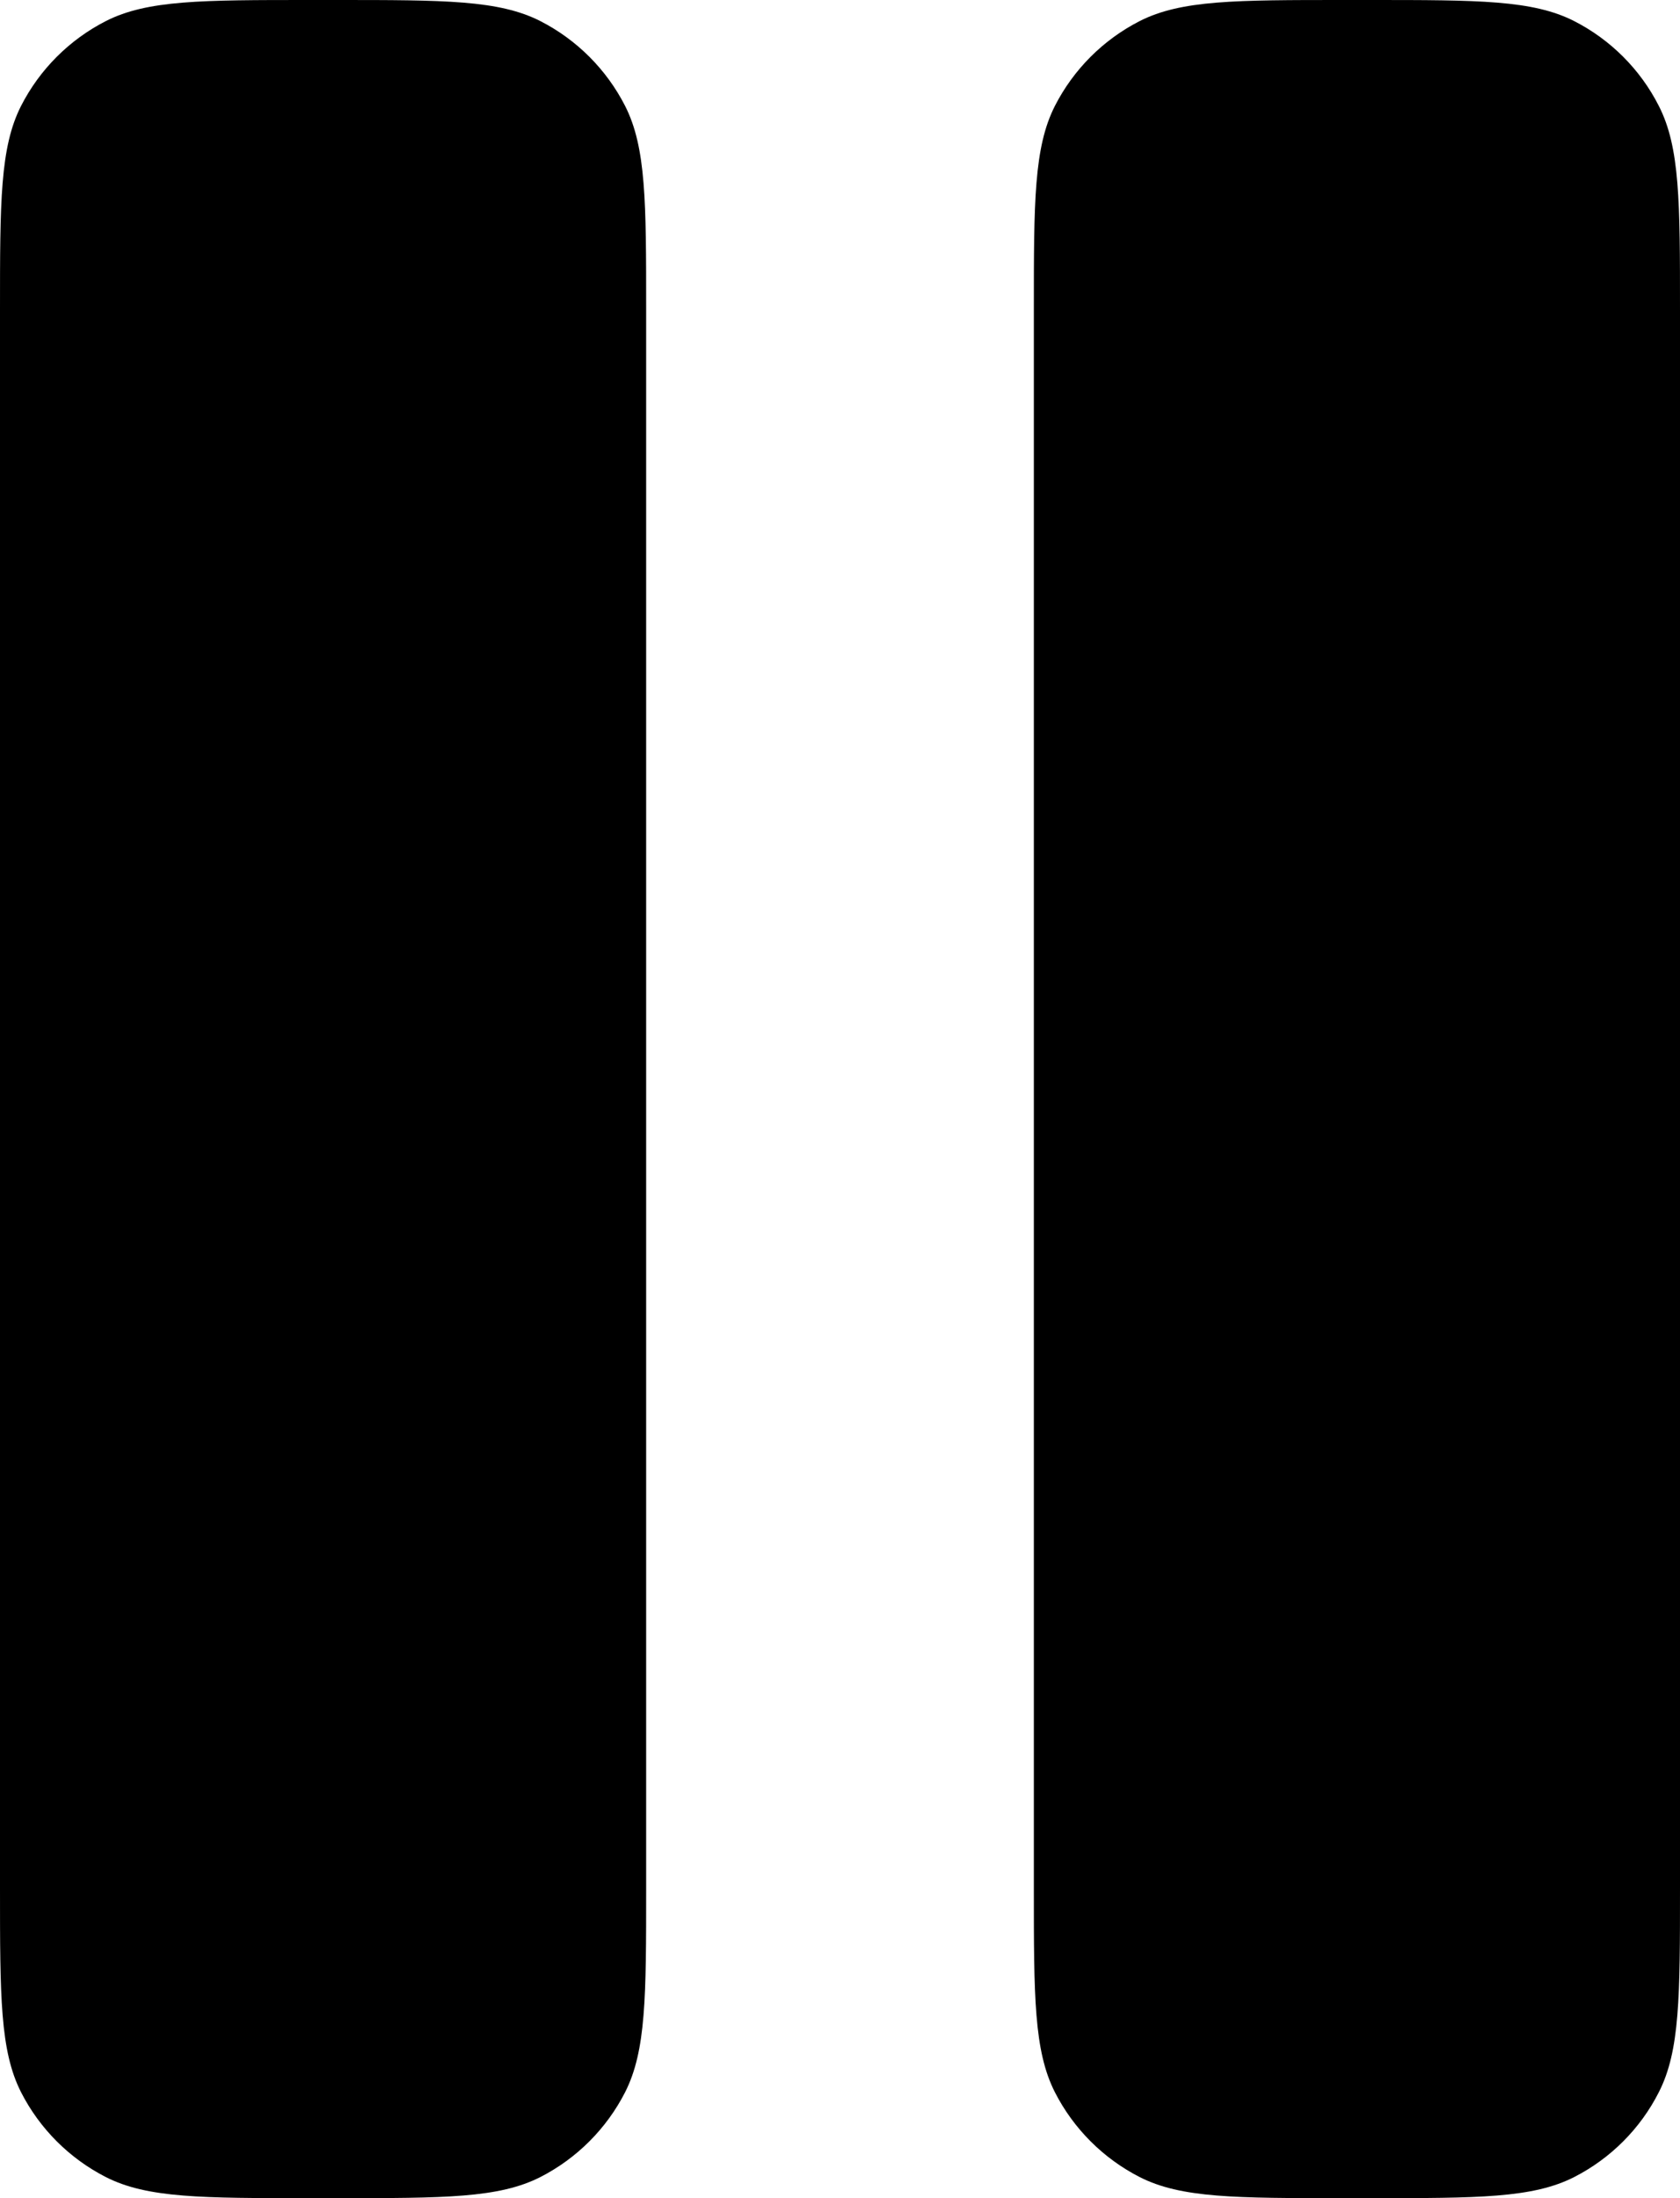 <svg width="13" height="17" viewBox="0 0 13 17" fill="none" xmlns="http://www.w3.org/2000/svg">
<path d="M0.163 0.819C0 1.14 0 1.56 0 2.4V14.6C0 15.44 0 15.86 0.163 16.181C0.307 16.463 0.537 16.693 0.819 16.837C1.14 17 1.56 17 2.4 17H2.6C3.44 17 3.86 17 4.181 16.837C4.463 16.693 4.693 16.463 4.837 16.181C5 15.86 5 15.44 5 14.6V2.4C5 1.56 5 1.14 4.837 0.819C4.693 0.537 4.463 0.307 4.181 0.163C3.86 0 3.44 0 2.6 0H2.4C1.56 0 1.14 0 0.819 0.163C0.537 0.307 0.307 0.537 0.163 0.819ZM8.163 0.819C8 1.14 8 1.56 8 2.4V14.6C8 15.44 8 15.86 8.163 16.181C8.307 16.463 8.537 16.693 8.819 16.837C9.14 17 9.56 17 10.4 17H10.6C11.44 17 11.86 17 12.181 16.837C12.463 16.693 12.693 16.463 12.836 16.181C13 15.86 13 15.44 13 14.6V2.4C13 1.56 13 1.14 12.836 0.819C12.693 0.537 12.463 0.307 12.181 0.163C11.86 0 11.44 0 10.6 0H10.4C9.56 0 9.14 0 8.819 0.163C8.537 0.307 8.307 0.537 8.163 0.819Z" fill="currentcolor"/>
</svg>
